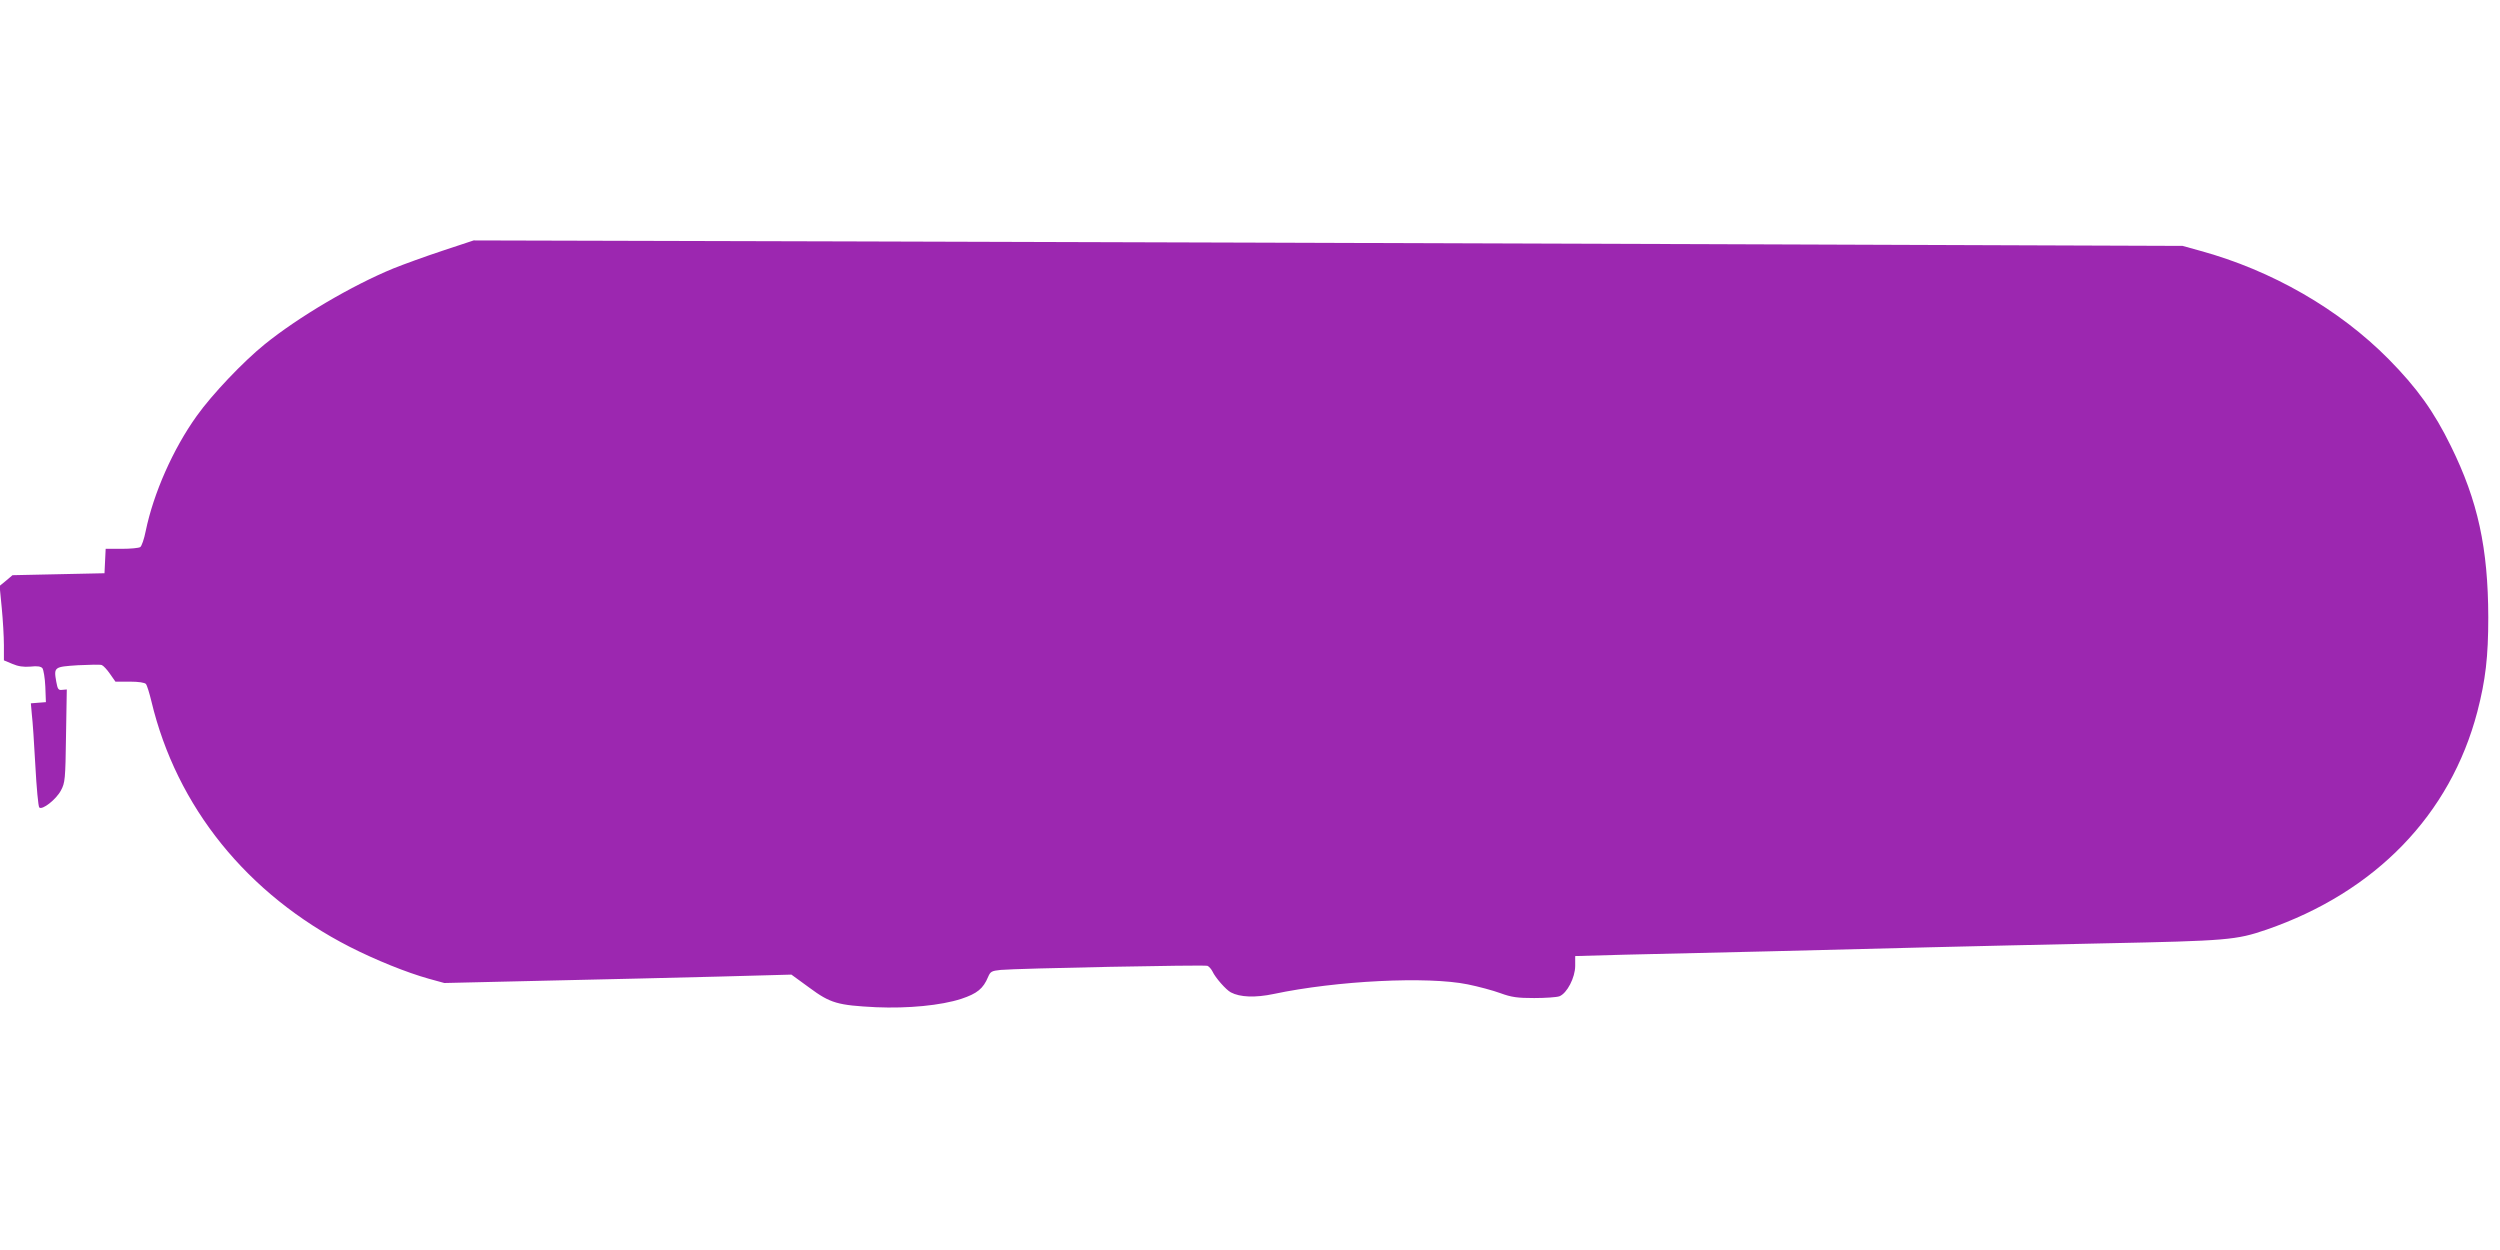<?xml version="1.0" standalone="no"?>
<!DOCTYPE svg PUBLIC "-//W3C//DTD SVG 20010904//EN"
 "http://www.w3.org/TR/2001/REC-SVG-20010904/DTD/svg10.dtd">
<svg version="1.0" xmlns="http://www.w3.org/2000/svg"
 width="1280pt" height="640pt" viewBox="0 0 1280 640"
 preserveAspectRatio="xMidYMid meet">
<g transform="translate(0,640) scale(0.1,-0.1)"
fill="#9c27b0" stroke="none">
<path d="M2265 5116 c-88 -29 -200 -70 -250 -90 -214 -88 -487 -249 -660 -389
-110 -89 -269 -256 -348 -367 -121 -169 -221 -395 -261 -589 -8 -41 -21 -78
-28 -82 -7 -5 -50 -9 -95 -9 l-82 0 -3 -62 -3 -63 -236 -5 -235 -5 -33 -28
-33 -27 11 -113 c6 -62 11 -148 11 -190 l0 -78 43 -18 c30 -13 58 -17 93 -14
35 4 53 1 61 -8 6 -8 13 -50 15 -94 l3 -80 -39 -3 -38 -3 5 -57 c4 -31 12
-149 18 -262 6 -113 15 -209 20 -214 14 -16 87 41 111 87 21 39 23 56 26 280
l4 237 -23 -2 c-20 -3 -24 3 -31 42 -13 75 -11 76 111 84 60 3 115 4 122 1 8
-3 27 -23 42 -45 l28 -40 73 0 c47 0 77 -5 83 -12 6 -7 18 -47 28 -88 129
-541 490 -989 1016 -1258 134 -68 290 -131 404 -163 l80 -22 520 12 c286 6
686 16 889 21 l368 10 92 -67 c108 -80 145 -90 342 -100 162 -7 332 9 436 43
81 27 112 52 137 112 12 28 18 31 64 36 86 8 1042 27 1059 21 8 -3 20 -17 26
-29 14 -31 69 -94 94 -107 47 -25 125 -28 220 -8 321 68 788 91 993 49 54 -11
129 -31 167 -45 57 -21 88 -25 173 -25 57 0 115 4 129 9 39 15 81 96 81 156
l0 50 255 7 c140 3 469 11 730 17 261 7 637 16 835 21 198 5 596 14 885 20
636 13 679 17 834 70 559 193 942 589 1080 1116 42 162 56 281 56 484 -1 354
-53 595 -191 875 -87 178 -174 299 -319 446 -253 256 -599 455 -965 555 l-90
25 -2460 9 c-1353 5 -3322 11 -4375 14 l-1915 5 -160 -53z"/>
</g>
</svg>
